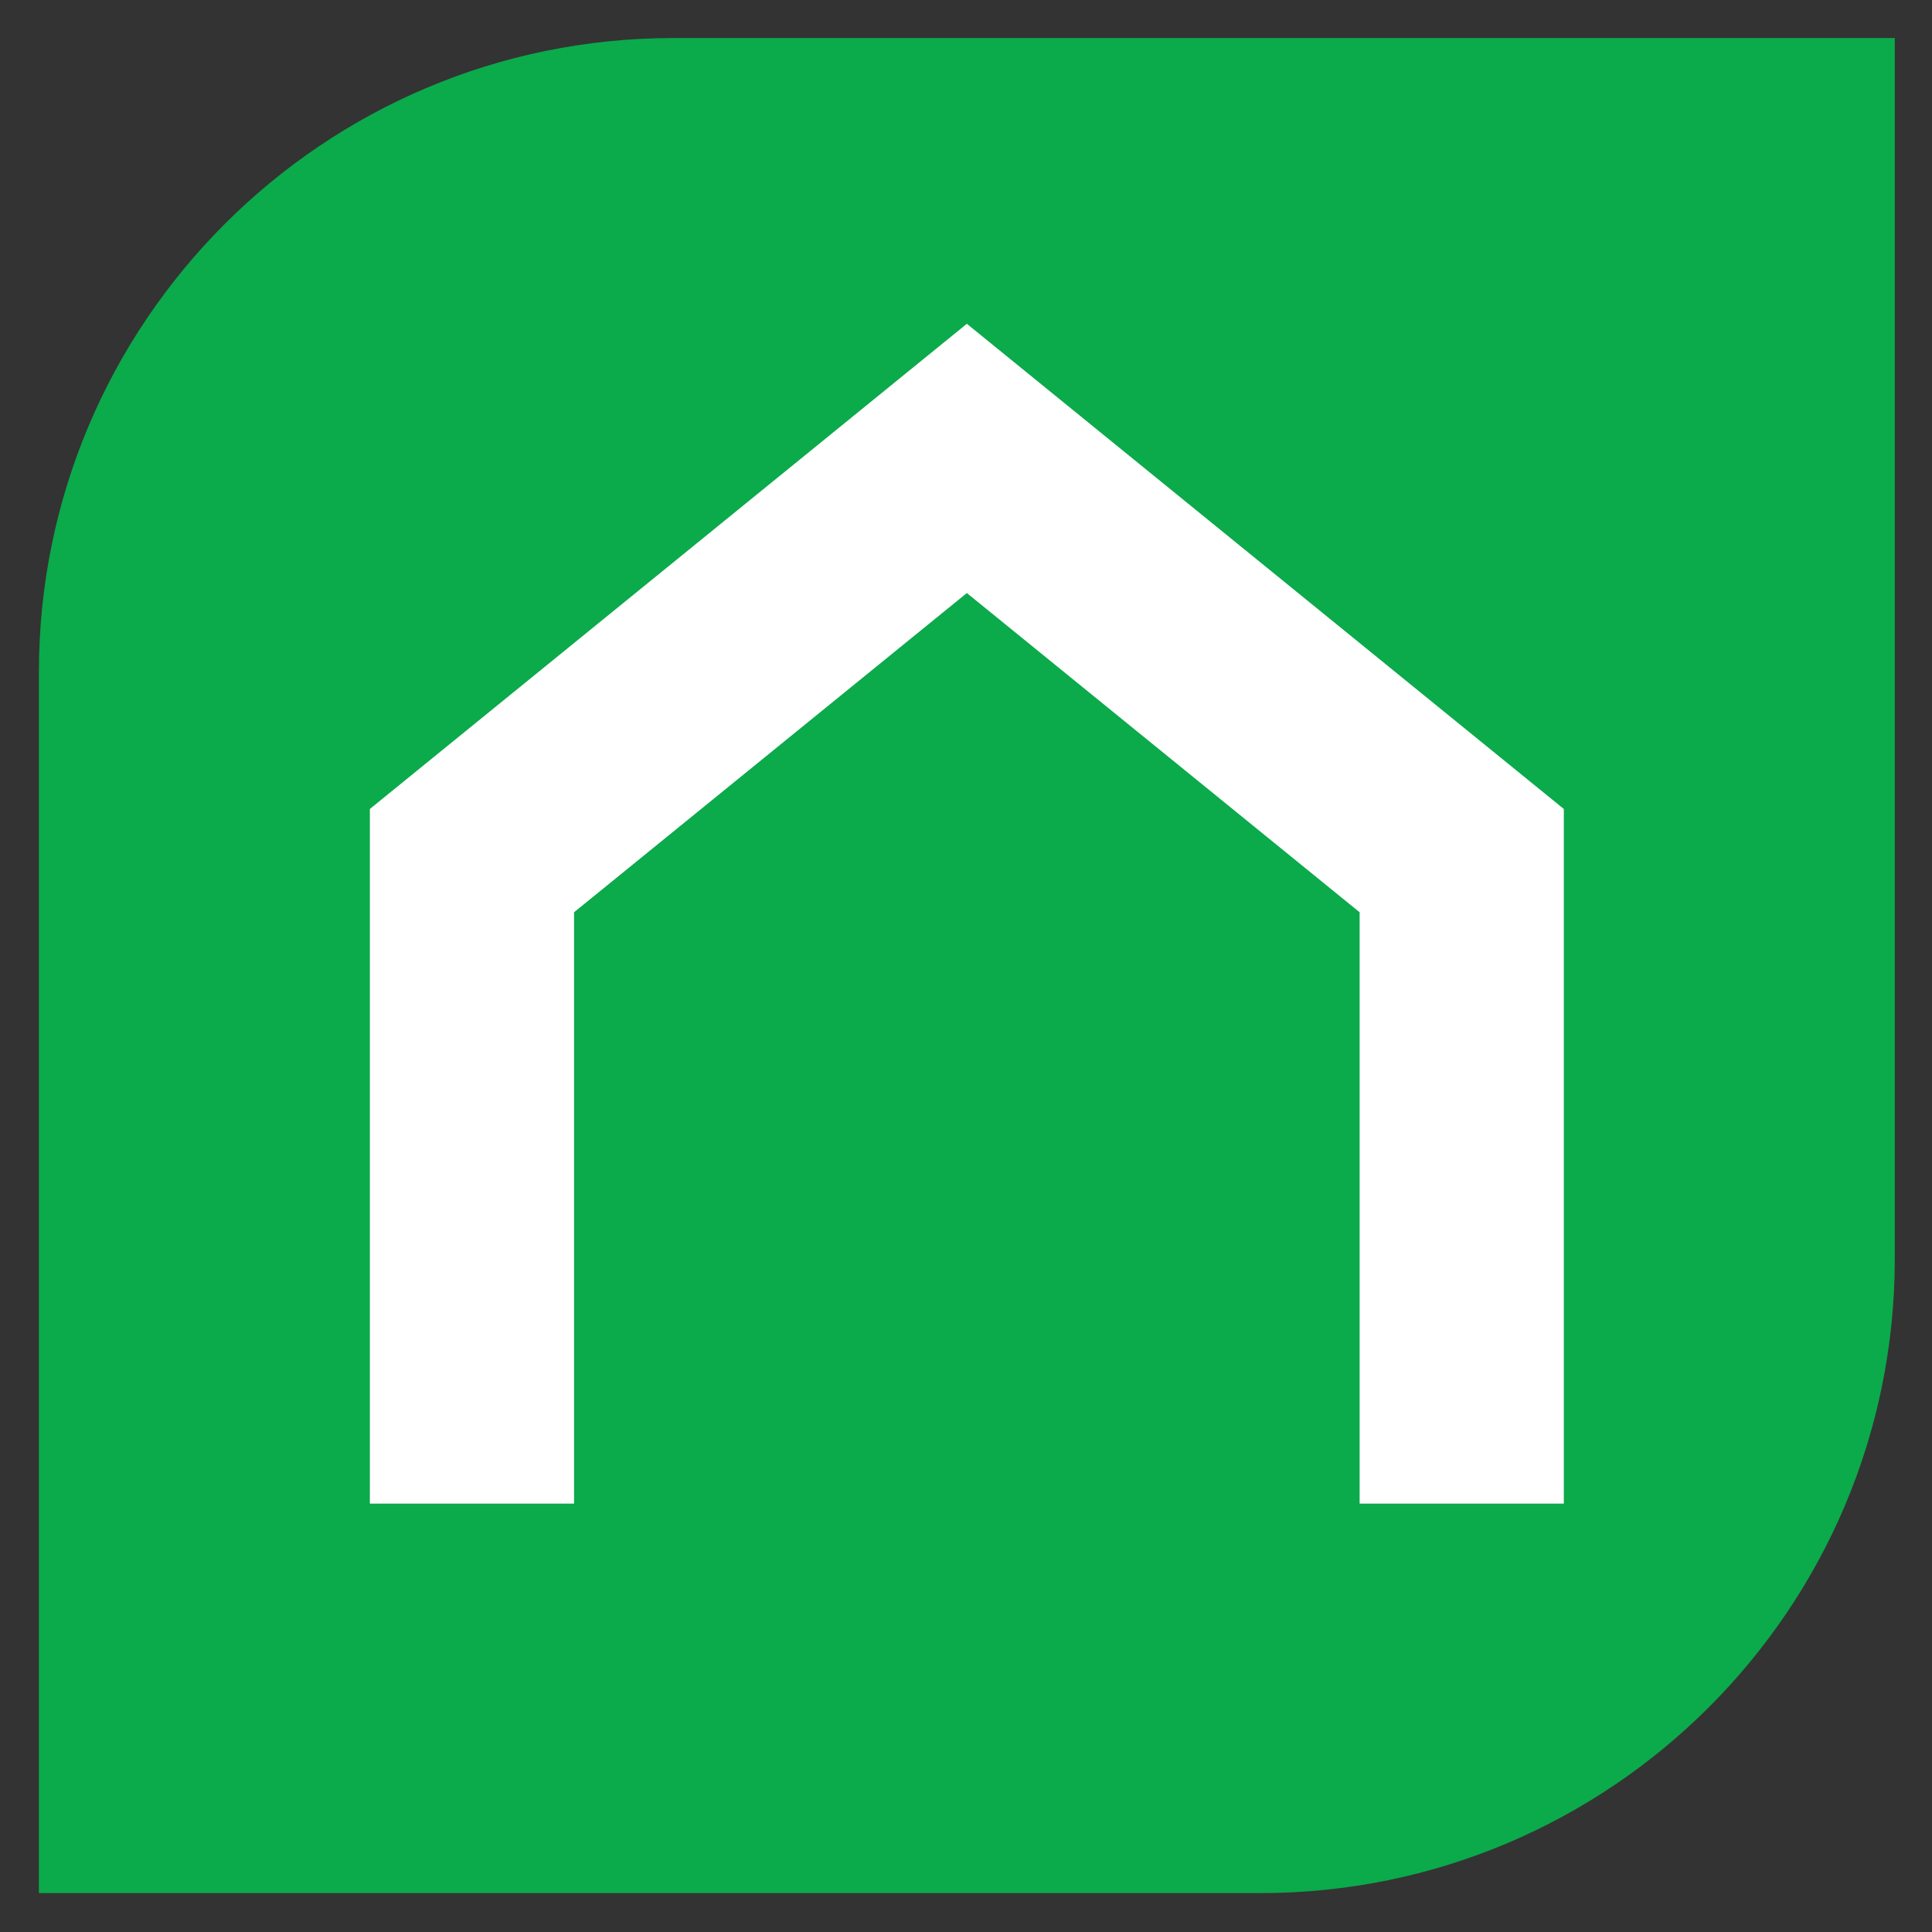 <?xml version="1.0" encoding="UTF-8"?> <svg xmlns="http://www.w3.org/2000/svg" xmlns:xlink="http://www.w3.org/1999/xlink" width="1080" zoomAndPan="magnify" viewBox="0 0 810 810" height="1080" preserveAspectRatio="xMidYMid meet" version="1.0"><rect x="0" y="0" width="810" height="810" fill="#333333" stroke="none"/><defs><clipPath id="31b3940017"><path d="M 16 15.945 L 795 15.945 L 795 793.695 L 16 793.695 Z M 16 15.945 " clip-rule="nonzero"></path></clipPath></defs><g clip-path="url(#31b3940017)"><path fill="#0baa4b" d="M 282.316 15.945 L 794.398 15.945 L 794.398 527.805 C 794.398 674.547 675.199 793.695 528.395 793.695 L 16.309 793.695 L 16.309 281.836 C 16.309 135.098 135.512 15.945 282.316 15.945 Z M 282.316 15.945 " fill-opacity="1" fill-rule="nonzero"></path></g><path fill="#ffffff" d="M 405.355 135.75 L 155.066 339.168 L 155.066 630.402 L 240.68 630.402 L 240.68 382.469 L 405.355 248.633 L 570.031 382.469 L 570.031 630.402 L 655.641 630.402 L 655.641 339.168 Z M 405.355 135.75 " fill-opacity="1" fill-rule="nonzero"></path></svg> 